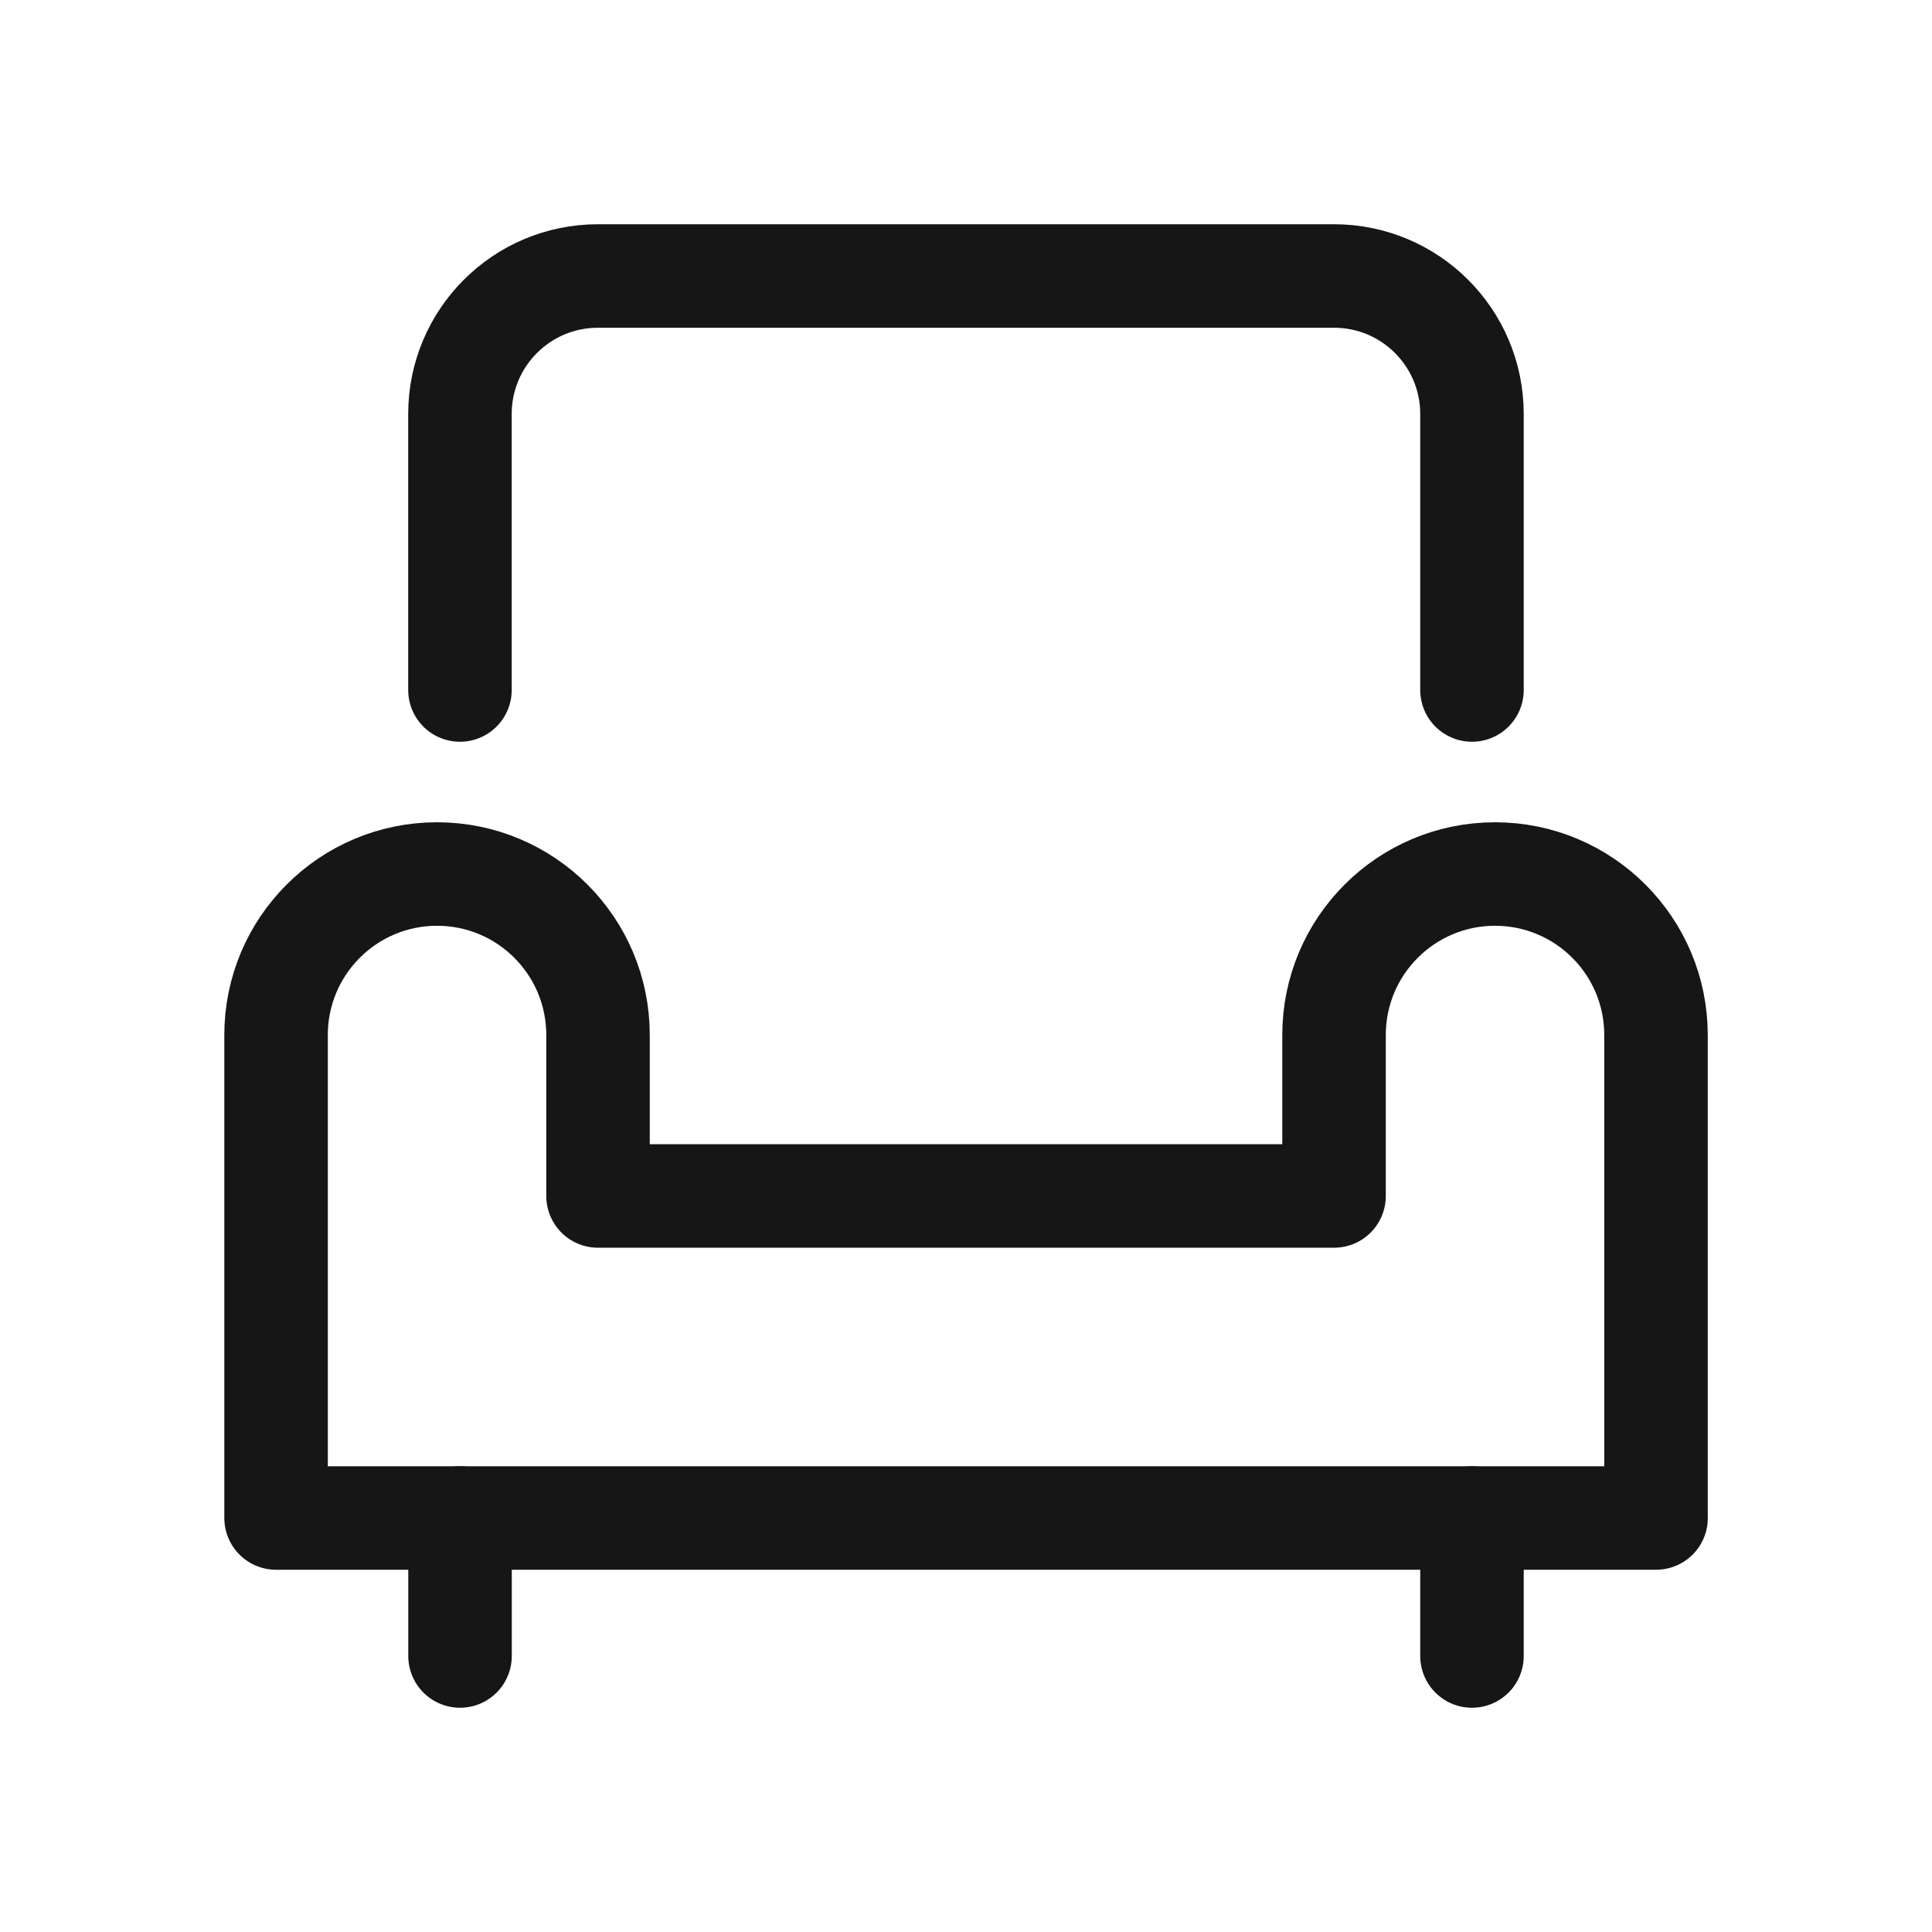 <?xml version="1.0" encoding="UTF-8"?>
<svg id="Layer_1" xmlns="http://www.w3.org/2000/svg" width="28" height="28" version="1.1" viewBox="0 0 28 28">
  <!-- Generator: Adobe Illustrator 29.5.1, SVG Export Plug-In . SVG Version: 2.1.0 Build 141)  -->
  <line x1="6.667" y1="24" x2="6.667" y2="22" style="fill: none; stroke: #161616; stroke-linecap: round; stroke-linejoin: round; stroke-width: 1.5px;"/>
  <line x1="21.333" y1="24" x2="21.333" y2="22" style="fill: none; stroke: #161616; stroke-linecap: round; stroke-linejoin: round; stroke-width: 1.5px;"/>
  <path d="M24,22v-7c0-1.289-1.045-2.333-2.333-2.333h0c-1.289,0-2.333,1.045-2.333,2.333v2.333h-10.667v-2.333c0-1.289-1.045-2.333-2.333-2.333h0c-1.289,0-2.333,1.045-2.333,2.333v7h20Z" style="fill: none; stroke: #161616; stroke-linecap: round; stroke-linejoin: round; stroke-width: 1.5px;"/>
  <path d="M21.333,10v-4c0-1.105-.895-2-2-2h-10.667c-1.105,0-2,.895-2,2v4" style="fill: none; stroke: #161616; stroke-linecap: round; stroke-linejoin: round; stroke-width: 1.5px;"/>
</svg>